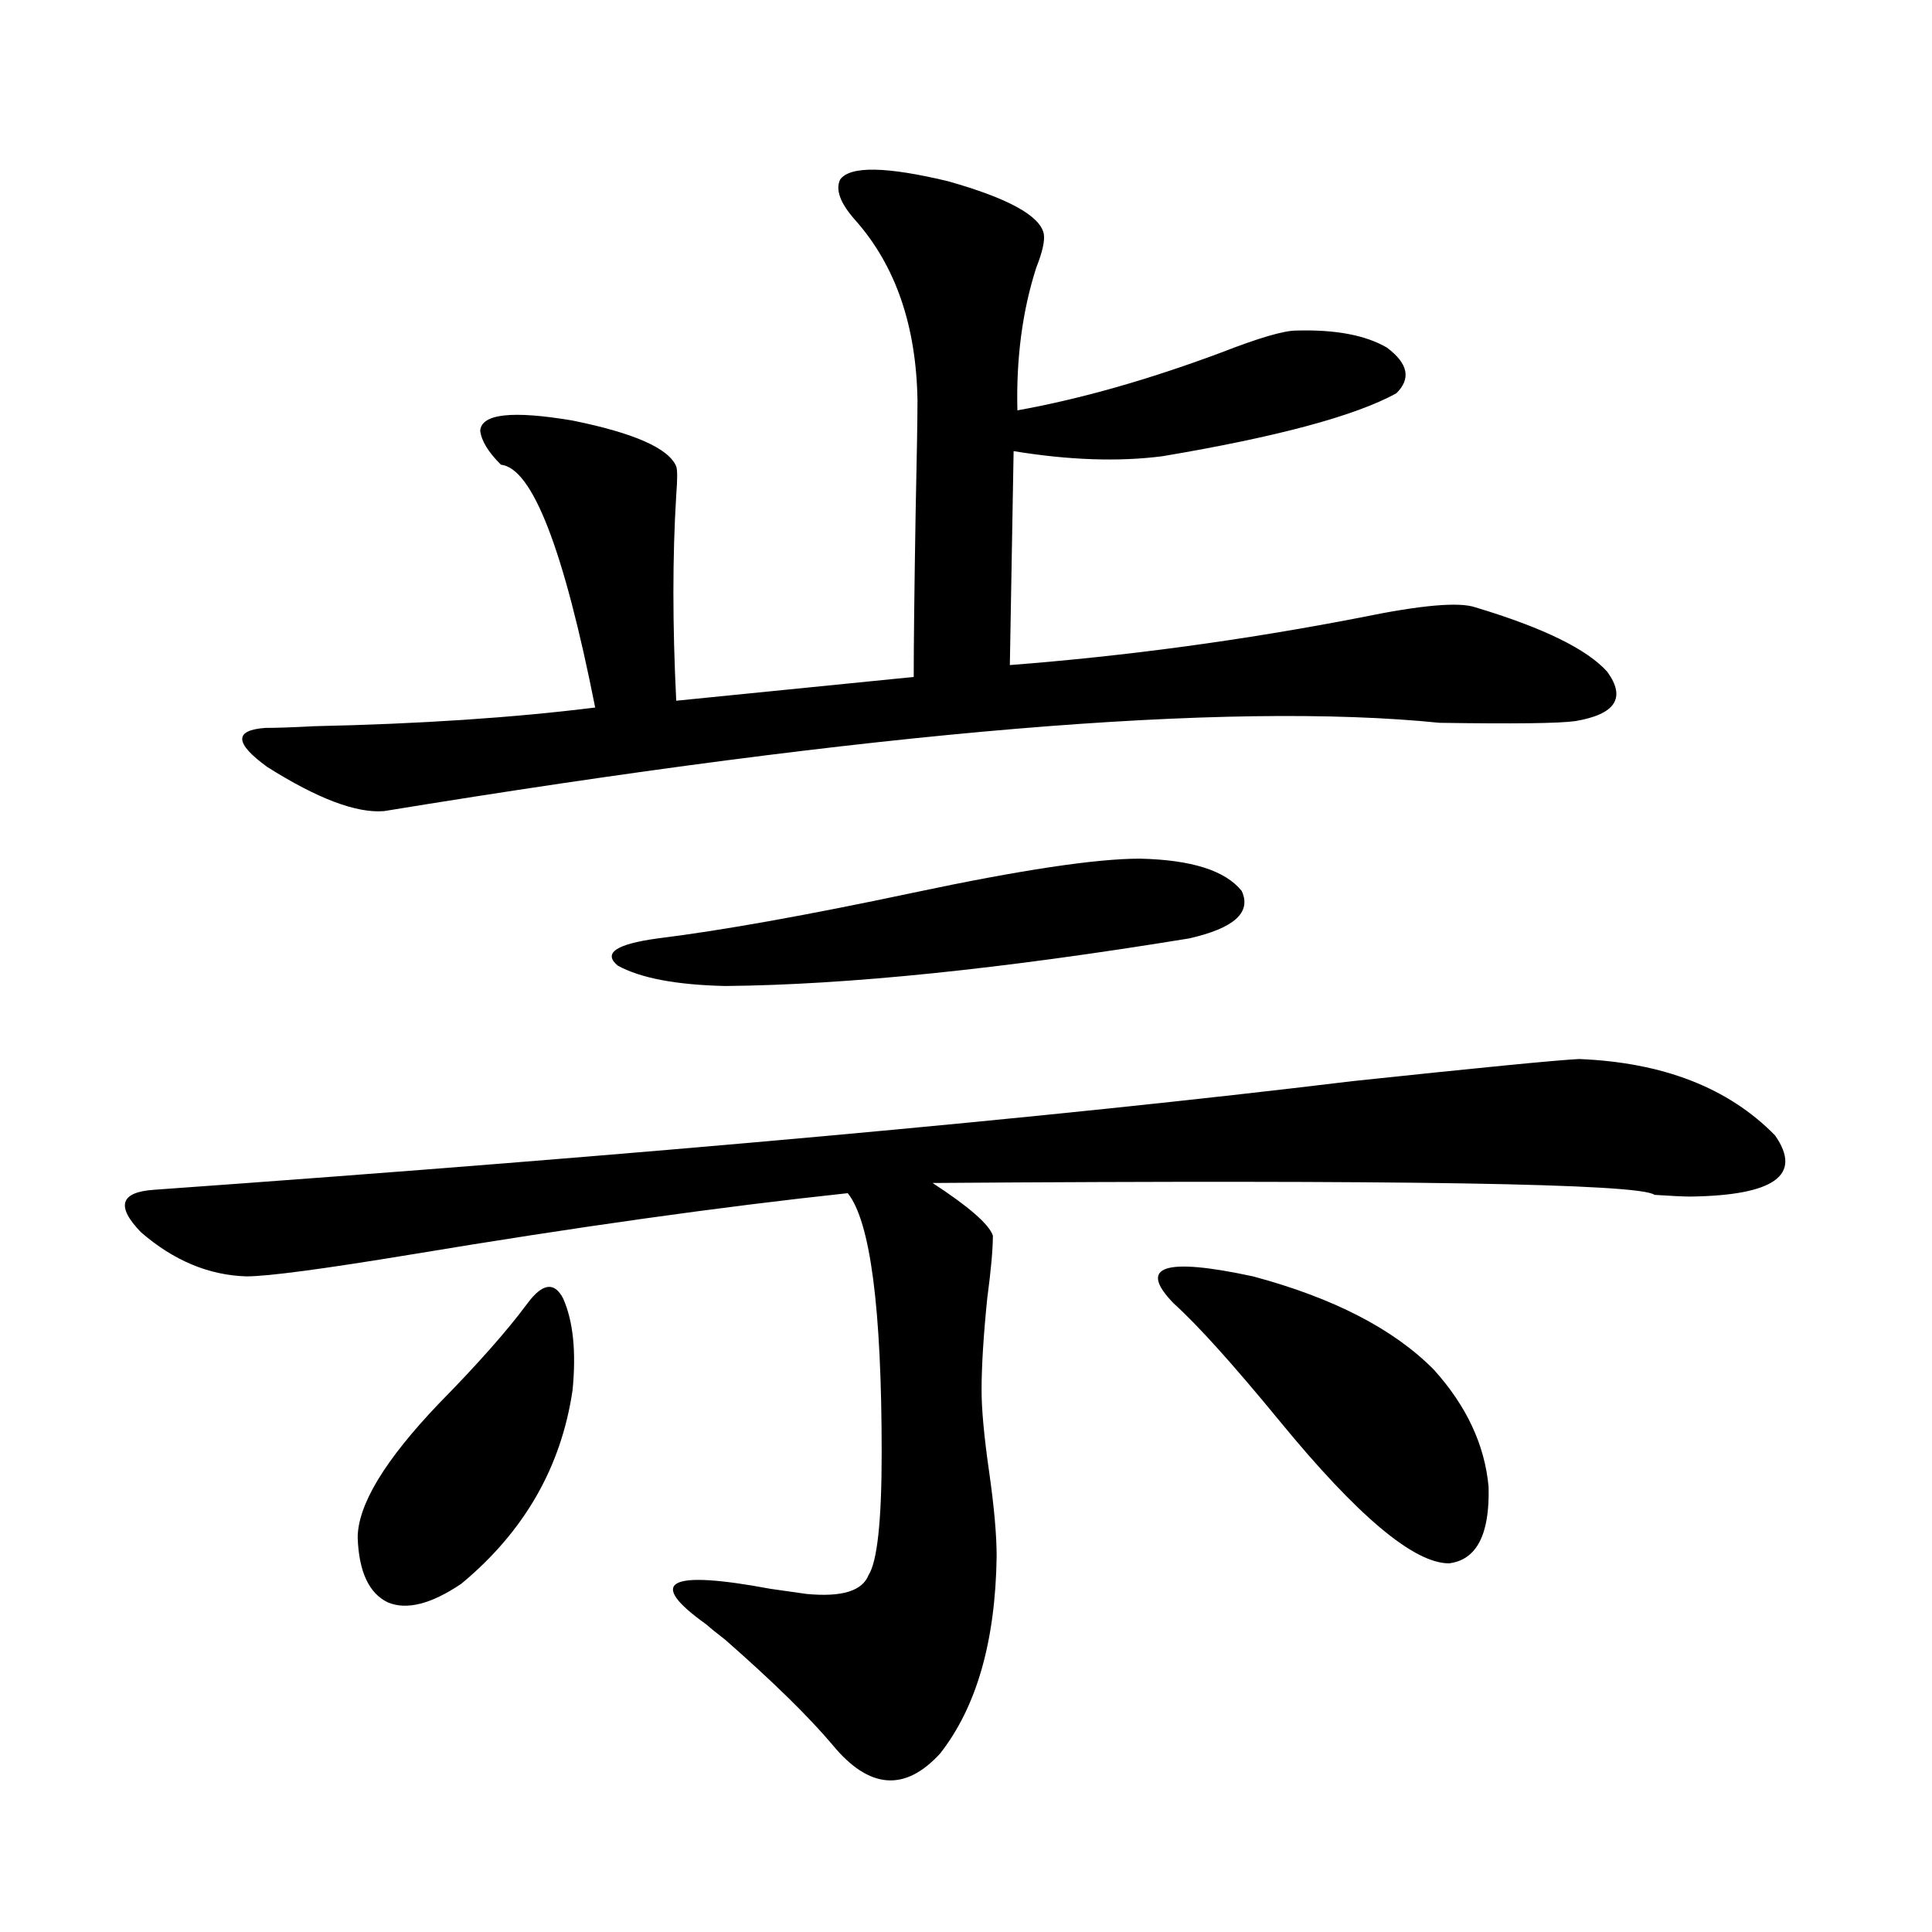 <?xml version="1.0" encoding="utf-8"?>
<!-- Generator: Adobe Illustrator 16.0.0, SVG Export Plug-In . SVG Version: 6.00 Build 0)  -->
<!DOCTYPE svg PUBLIC "-//W3C//DTD SVG 1.1//EN" "http://www.w3.org/Graphics/SVG/1.1/DTD/svg11.dtd">
<svg version="1.1" id="图层_1" xmlns="http://www.w3.org/2000/svg" xmlns:xlink="http://www.w3.org/1999/xlink" x="0px" y="0px"
	 width="1000px" height="1000px" viewBox="0 0 1000 1000" enable-background="new 0 0 1000 1000" xml:space="preserve">
<path d="M817.321,548.148c43.566,1.758,77.392,14.941,101.461,39.551c14.299,20.518-0.335,31.064-43.901,31.641
	c-3.262,0-9.436-0.288-18.536-0.879c-7.164-5.85-131.704-7.91-373.649-6.152c18.856,12.305,29.268,21.396,31.219,27.246
	c0,7.031-0.976,17.881-2.927,32.52c-1.951,19.336-2.927,35.156-2.927,47.461c0,9.971,1.296,24.033,3.902,42.188
	c2.592,18.169,3.902,32.822,3.902,43.945c-0.655,43.945-10.411,77.921-29.268,101.953c-18.216,19.913-36.752,18.457-55.608-4.395
	c-12.362-14.652-30.898-32.821-55.608-54.492c-4.558-3.516-7.805-6.152-9.756-7.91c-31.219-22.261-20.167-28.413,33.17-18.457
	c8.445,1.182,14.634,2.061,18.536,2.637c18.201,1.758,28.933-1.455,32.194-9.668c4.543-7.031,6.829-28.125,6.829-63.281
	c0-74.995-5.854-119.819-17.561-134.473c-65.699,7.031-140.819,17.578-225.36,31.641c-46.188,7.622-74.8,11.426-85.852,11.426
	c-19.512-0.576-37.728-8.198-54.633-22.852c-13.018-13.472-10.731-20.791,6.829-21.973c254.293-18.154,461.117-36.914,620.473-56.25
	C766.591,552.543,805.614,548.739,817.321,548.148z M434.892,92.875c5.198-7.031,23.734-6.729,55.608,0.879
	c31.219,8.789,47.804,17.881,49.755,27.246c0.641,3.516-0.655,9.38-3.902,17.578c-7.164,22.275-10.411,46.885-9.756,73.828
	c32.515-5.85,67.636-15.82,105.363-29.883c19.512-7.607,32.515-11.426,39.023-11.426c20.152-0.576,35.762,2.349,46.828,8.789
	c11.052,8.213,12.683,16.123,4.878,23.73c-21.463,11.729-61.797,22.563-120.973,32.52c-22.773,2.939-48.459,2.061-77.071-2.637
	l-1.951,110.742c60.486-4.683,120.973-12.881,181.459-24.609c31.219-6.44,51.051-8.198,59.511-5.273
	c35.121,10.547,57.88,21.685,68.291,33.398c9.756,13.486,4.223,21.973-16.585,25.488c-8.46,1.182-31.874,1.47-70.242,0.879
	c-109.921-11.123-292.035,4.106-546.328,45.703c-14.313,1.182-34.48-6.44-60.486-22.852c-16.92-12.305-17.24-19.033-0.976-20.215
	c5.854,0,14.299-0.288,25.365-0.879c54.633-1.167,103.077-4.395,145.362-9.668c-16.265-82.026-32.529-123.926-48.779-125.684
	c-6.509-6.44-10.091-12.305-10.731-17.578c0.641-8.789,16.585-10.547,47.804-5.273c31.859,6.455,49.755,14.365,53.657,23.73
	c0.641,1.758,0.641,6.743,0,14.941c-1.951,31.641-1.951,67.1,0,106.348l122.924-12.305c0-16.396,0.32-44.521,0.976-84.375
	c0.641-29.883,0.976-49.507,0.976-58.887c-0.655-38.672-11.387-69.722-32.194-93.164C434.892,105.18,432.285,98.148,434.892,92.875z
	 M272.944,674.711c7.805-10.547,13.979-11.426,18.536-2.637c5.198,11.729,6.829,27.549,4.878,47.461
	c-5.854,39.854-25.045,73.252-57.56,100.195c-15.609,10.547-28.292,13.761-38.048,9.668c-9.756-4.683-14.969-15.82-15.609-33.398
	c0-16.987,13.979-40.127,41.95-69.434C247.244,706.063,262.533,688.773,272.944,674.711z M590.01,444.438
	c26.661,0.591,44.222,6.152,52.682,16.699c5.198,11.138-3.902,19.336-27.316,24.609c-96.918,15.82-176.916,24.033-239.994,24.609
	c-25.365-0.576-43.901-4.092-55.608-10.547c-7.805-6.44-0.976-11.123,20.487-14.063c33.17-4.092,77.392-12.002,132.68-23.73
	C528.213,450.302,567.236,444.438,590.01,444.438z M607.57,674.711c-18.871-19.336-5.213-24.019,40.975-14.063
	c41.615,11.138,72.834,27.246,93.656,48.34c16.905,18.76,26.341,38.975,28.292,60.645c0.641,24.609-6.188,37.793-20.487,39.551
	c-18.216,0-47.483-24.609-87.803-73.828C638.134,706.063,619.918,685.849,607.57,674.711z"/>
</svg>
